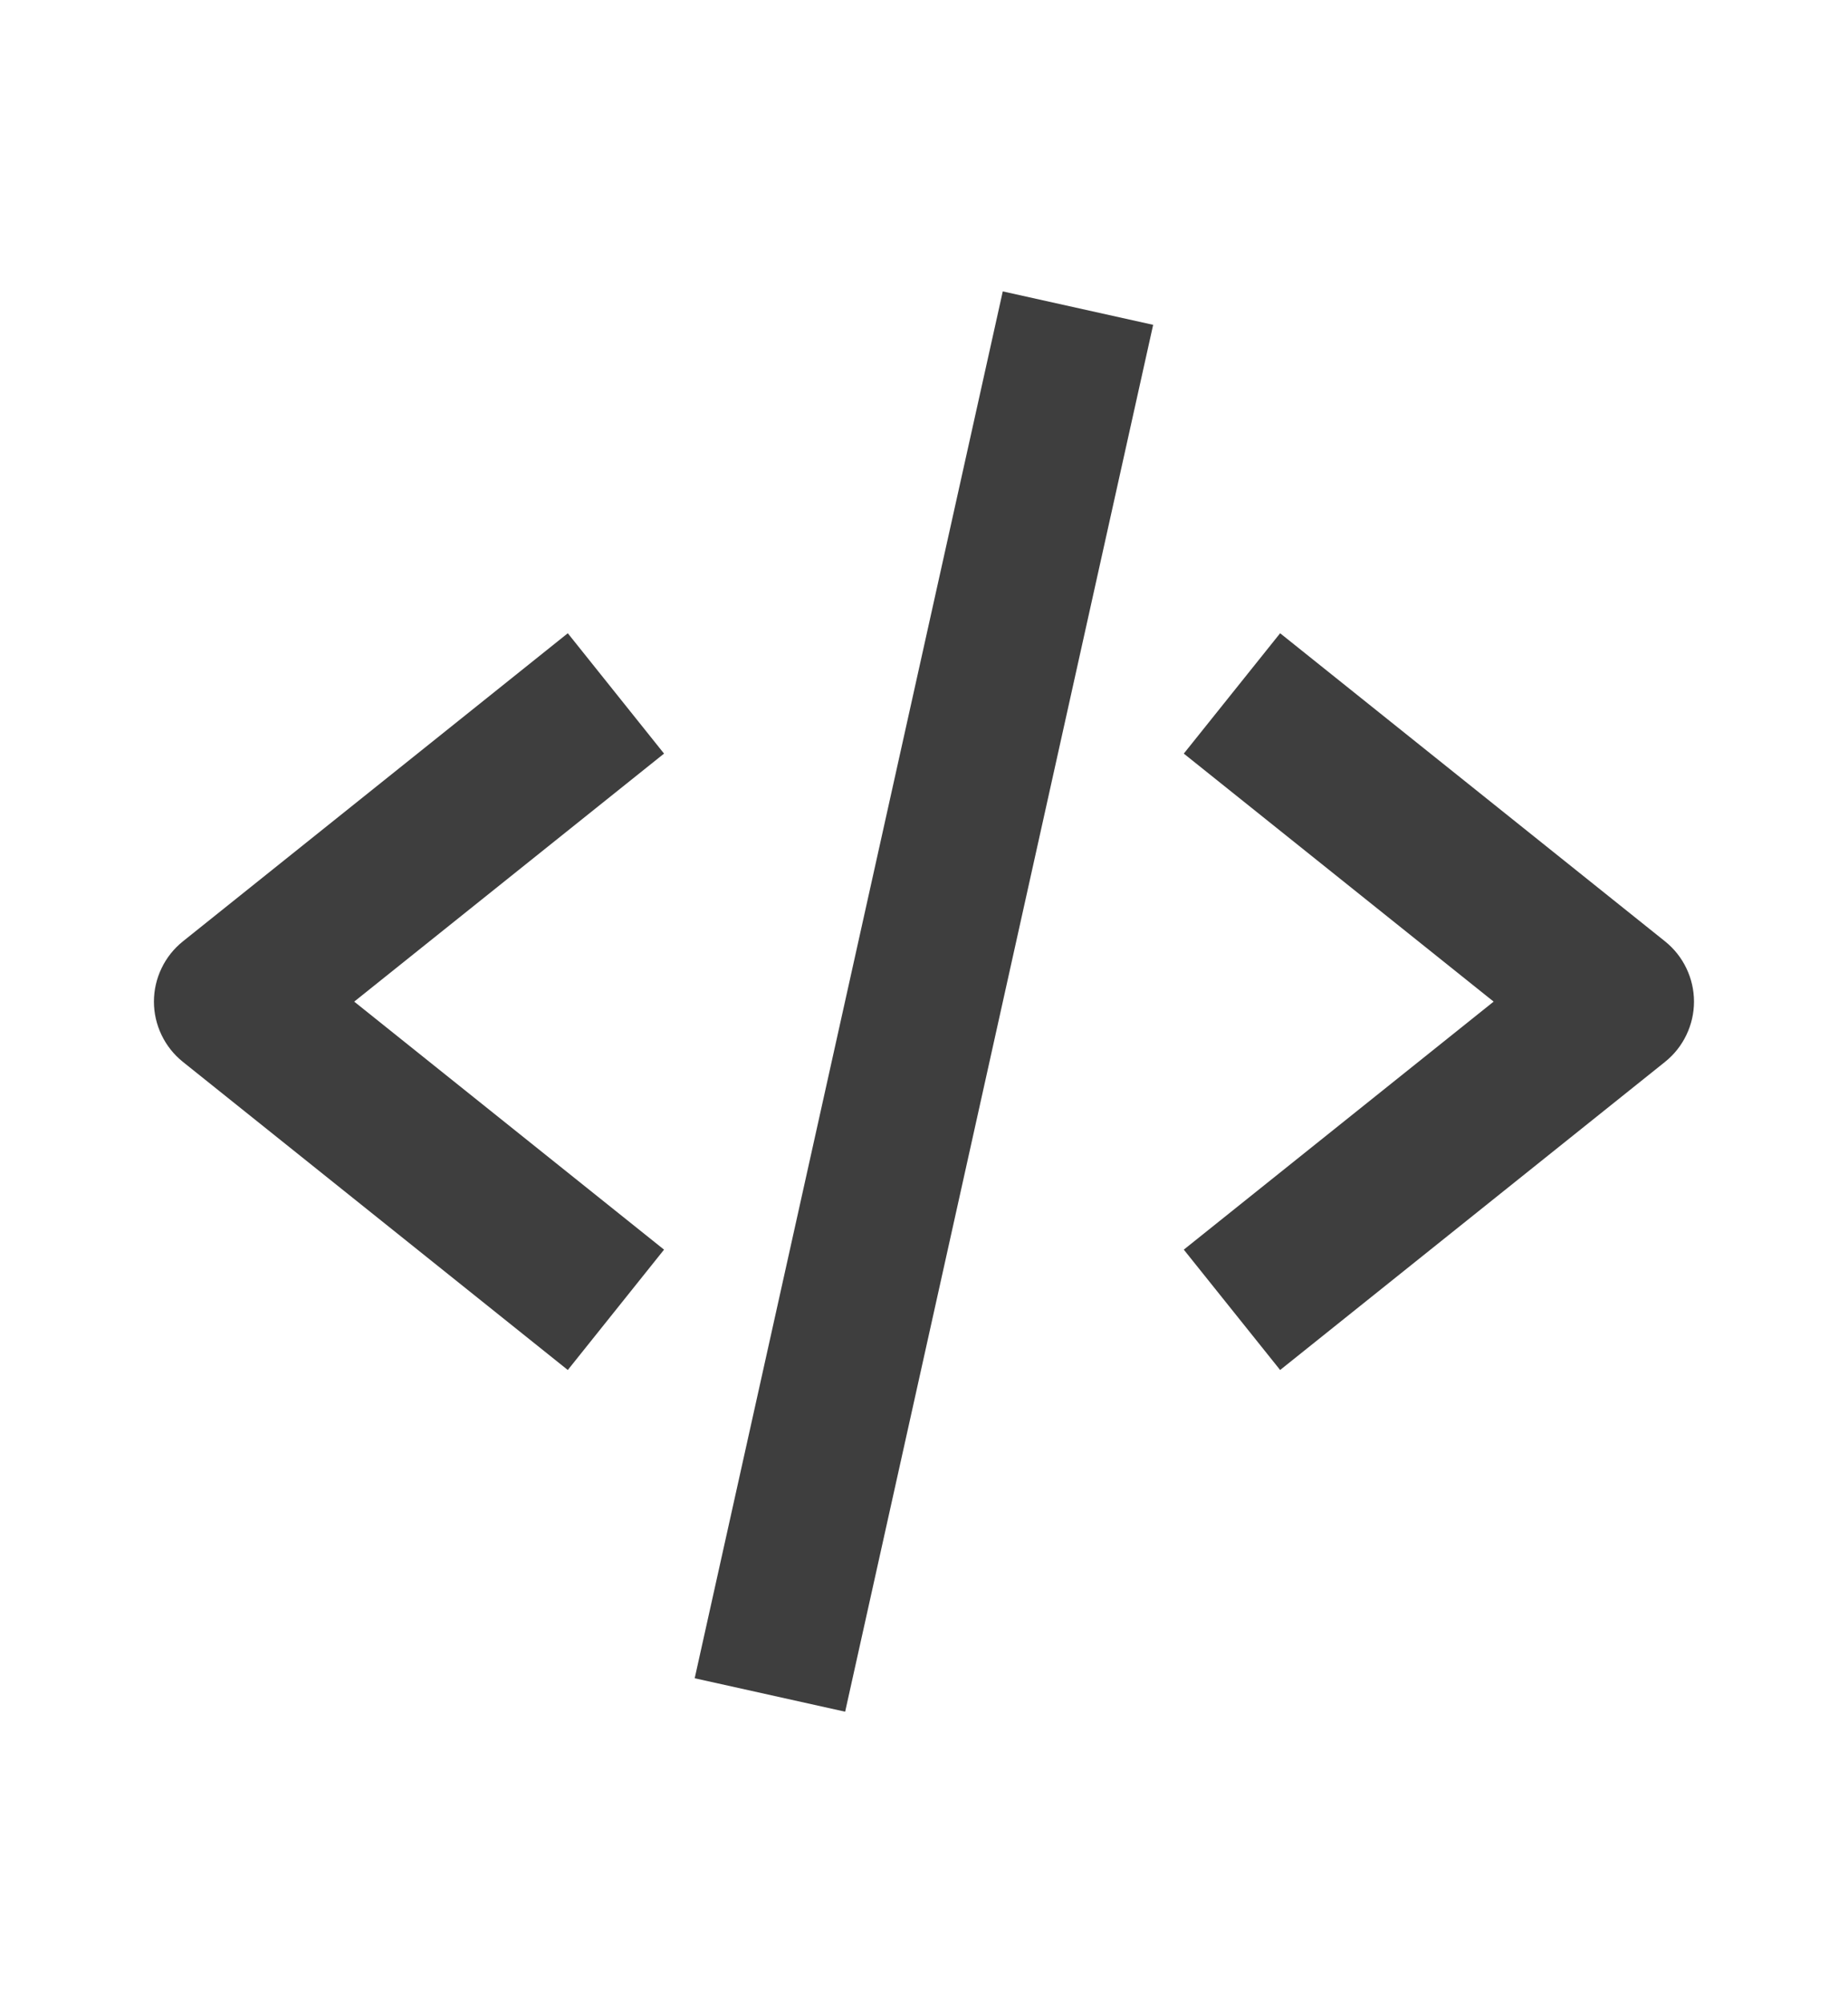 <svg width="24" height="26" viewBox="0 0 24 26" fill="none" xmlns="http://www.w3.org/2000/svg">
<path d="M7.374 17.781L8.624 16.219L4.6 13L8.624 9.781L7.374 8.219L2.374 12.219C2.257 12.313 2.163 12.431 2.098 12.567C2.033 12.702 1.999 12.85 1.999 13C1.999 13.15 2.033 13.298 2.098 13.433C2.163 13.569 2.257 13.687 2.374 13.781L7.374 17.781ZM16.625 8.219L15.374 9.781L19.398 13L15.374 16.219L16.625 17.781L21.625 13.781C21.742 13.687 21.836 13.569 21.901 13.433C21.966 13.298 22 13.15 22 13C22 12.85 21.966 12.702 21.901 12.567C21.836 12.431 21.742 12.313 21.625 12.219L16.625 8.219ZM14.976 4.216L10.976 22.216L9.022 21.782L13.023 3.782L14.976 4.216Z" fill="#3E3E3E"/>
</svg>
